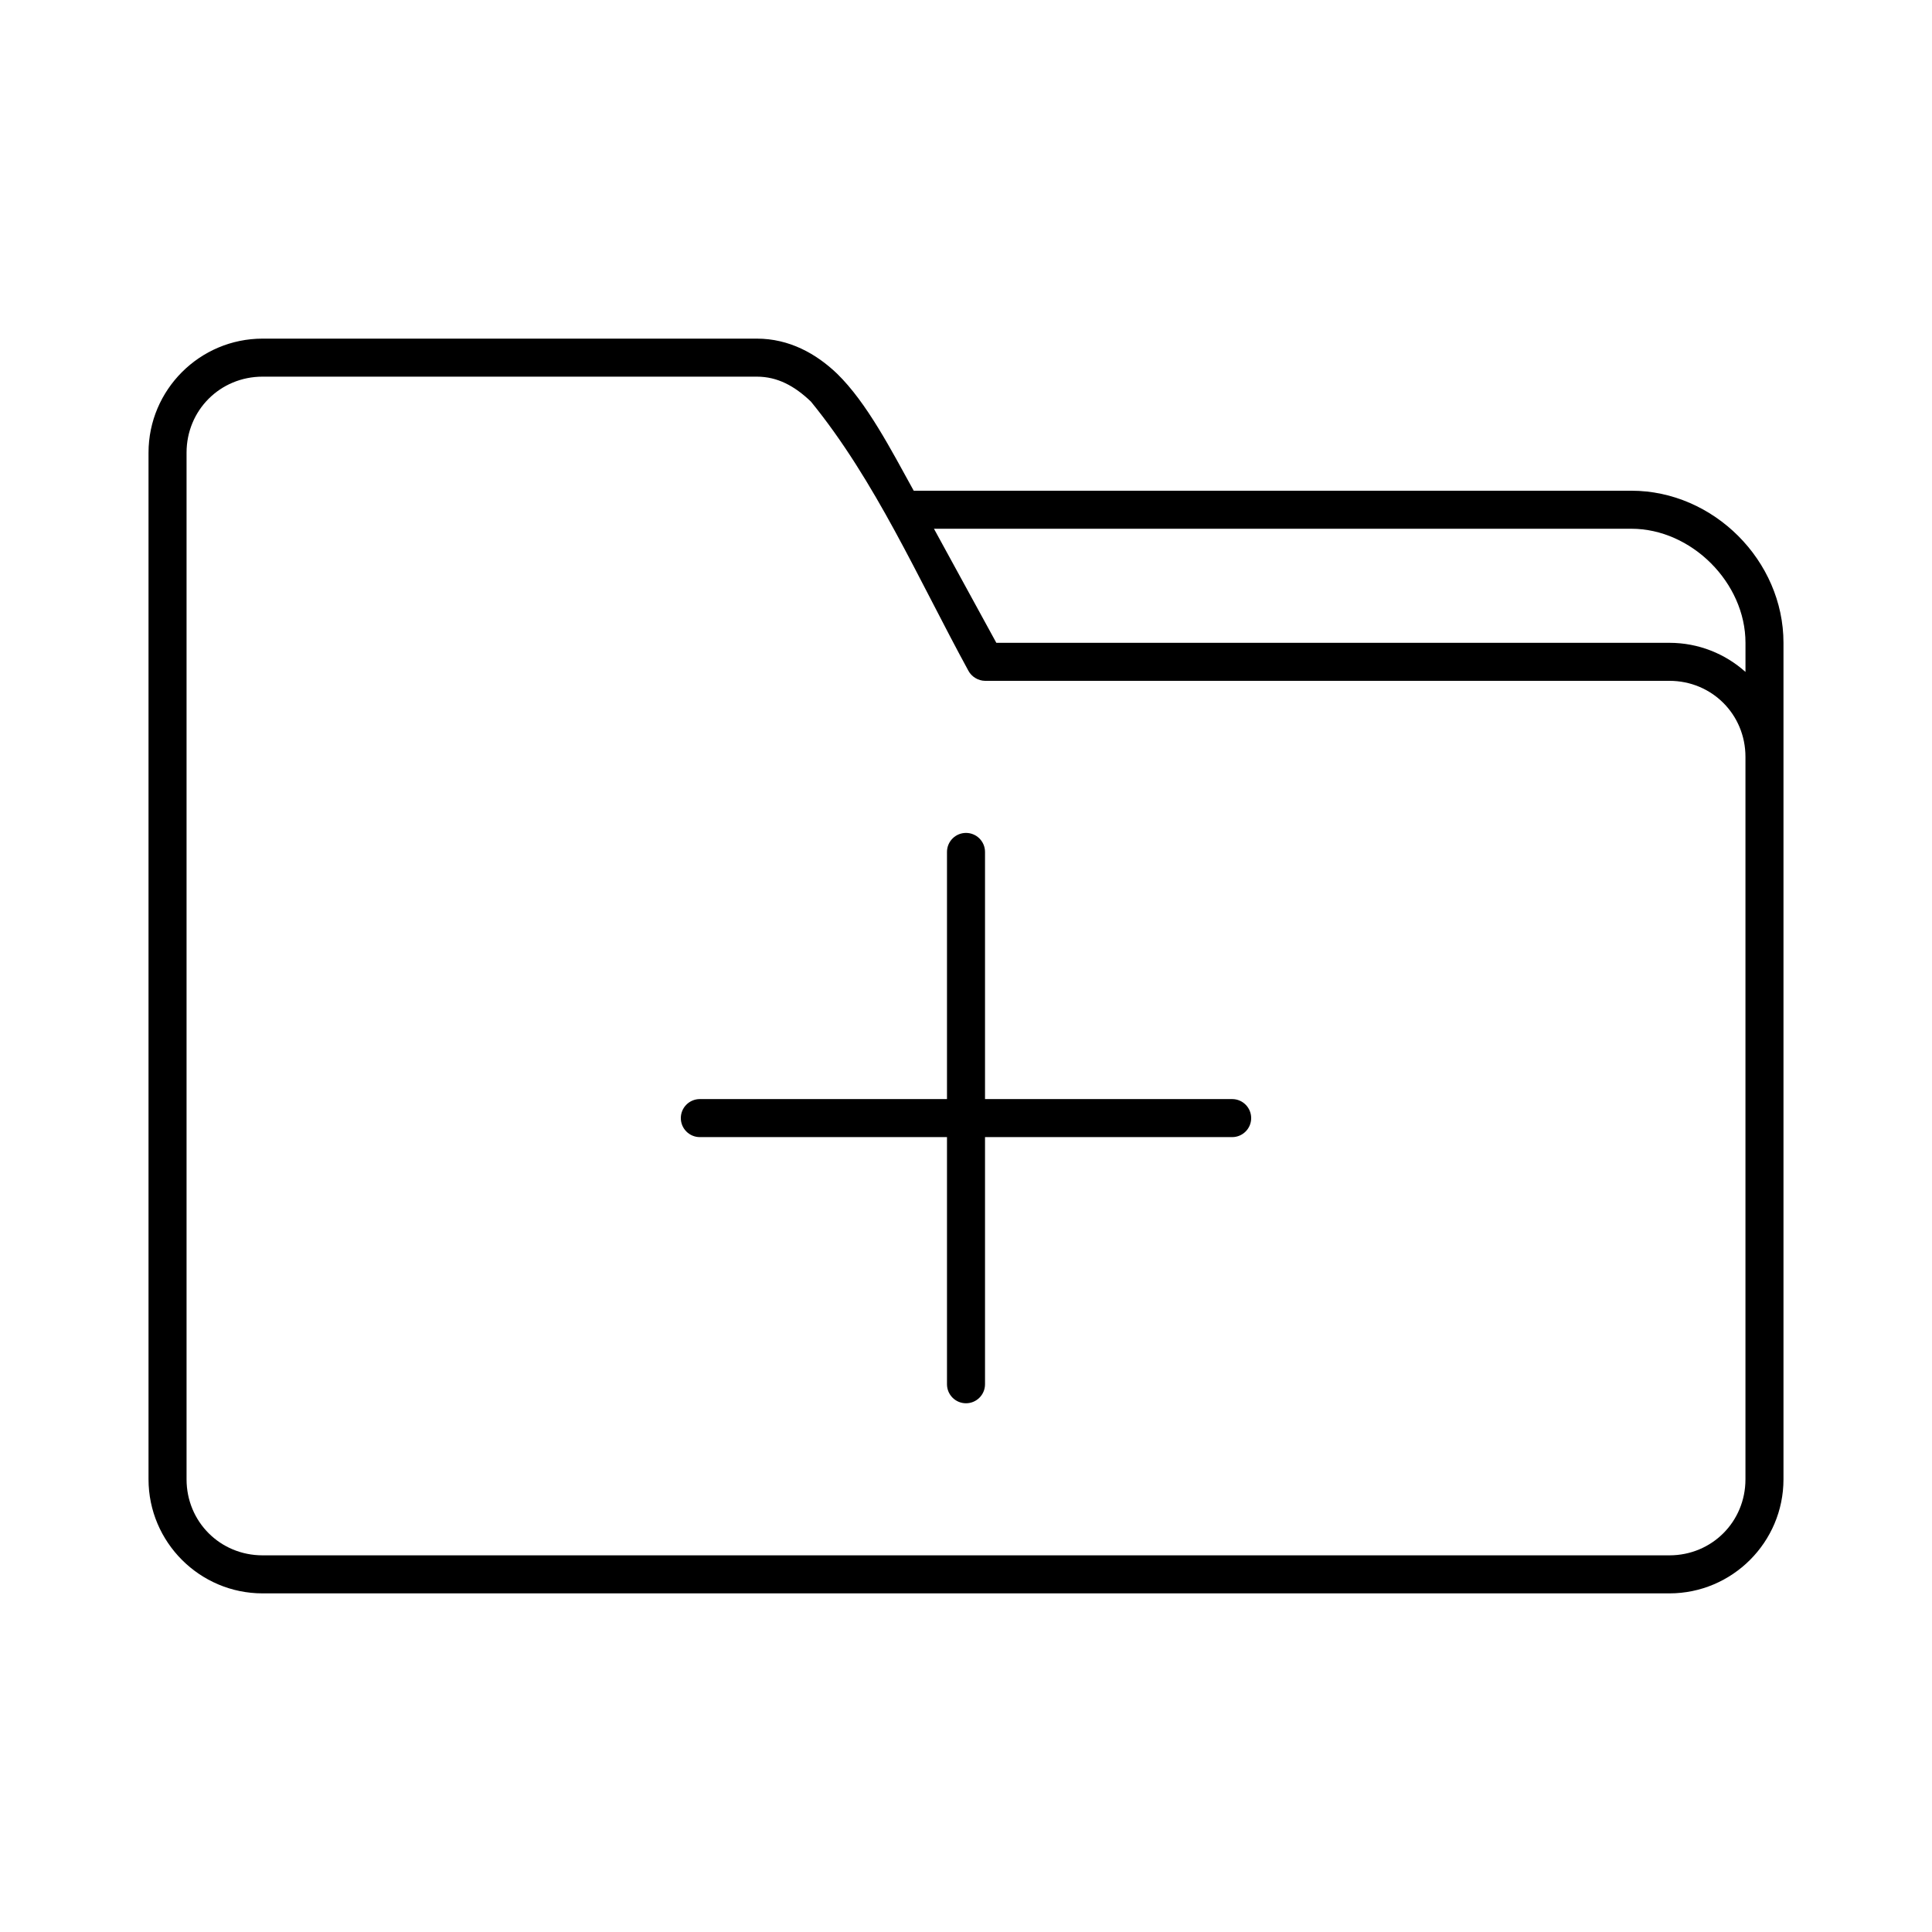 <?xml version="1.0" encoding="UTF-8"?>
<!-- Uploaded to: SVG Repo, www.svgrepo.com, Generator: SVG Repo Mixer Tools -->
<svg fill="#000000" width="800px" height="800px" version="1.1" viewBox="144 144 512 512" xmlns="http://www.w3.org/2000/svg">
 <path d="m213.59 233.74c-16.66 0-30.23 13.57-30.23 30.23v272.06c0 16.66 13.57 30.23 30.23 30.23h372.82c16.66 0 30.23-13.57 30.23-30.23v-221.68c0-21.77-18.535-40.305-40.305-40.305h-190.19c-5.973-10.809-12.41-23.316-20.309-31.016-5.59-5.352-12.719-9.289-21.254-9.289h-130.99zm0 10.078h130.99c5.422 0 9.961 2.43 14.328 6.613 17.125 21.008 28.332 46.77 41.723 71.32 0.848 1.594 2.606 2.66 4.41 2.676h181.37c11.25 0 20.152 8.902 20.152 20.152v191.45c0 11.25-8.902 20.152-20.152 20.152h-372.82c-11.25 0-20.152-8.902-20.152-20.152v-272.06c0-11.25 8.902-20.152 20.152-20.152zm177.91 40.305h184.84c15.91 0 30.23 14.316 30.23 30.23v7.715c-5.352-4.797-12.422-7.715-20.152-7.715h-178.38l-16.531-30.23zm8.5 80.609c-2.781 0-5.039 2.254-5.039 5.039v65.496h-65.496c-2.781 0-5.039 2.254-5.039 5.039 0 2.781 2.254 5.039 5.039 5.039h65.496v65.496c0 2.781 2.254 5.039 5.039 5.039 2.781 0 5.039-2.254 5.039-5.039v-65.496h65.496c2.781 0 5.039-2.254 5.039-5.039 0-2.781-2.254-5.039-5.039-5.039h-65.496v-65.496c0-2.781-2.254-5.039-5.039-5.039z"/>
</svg>